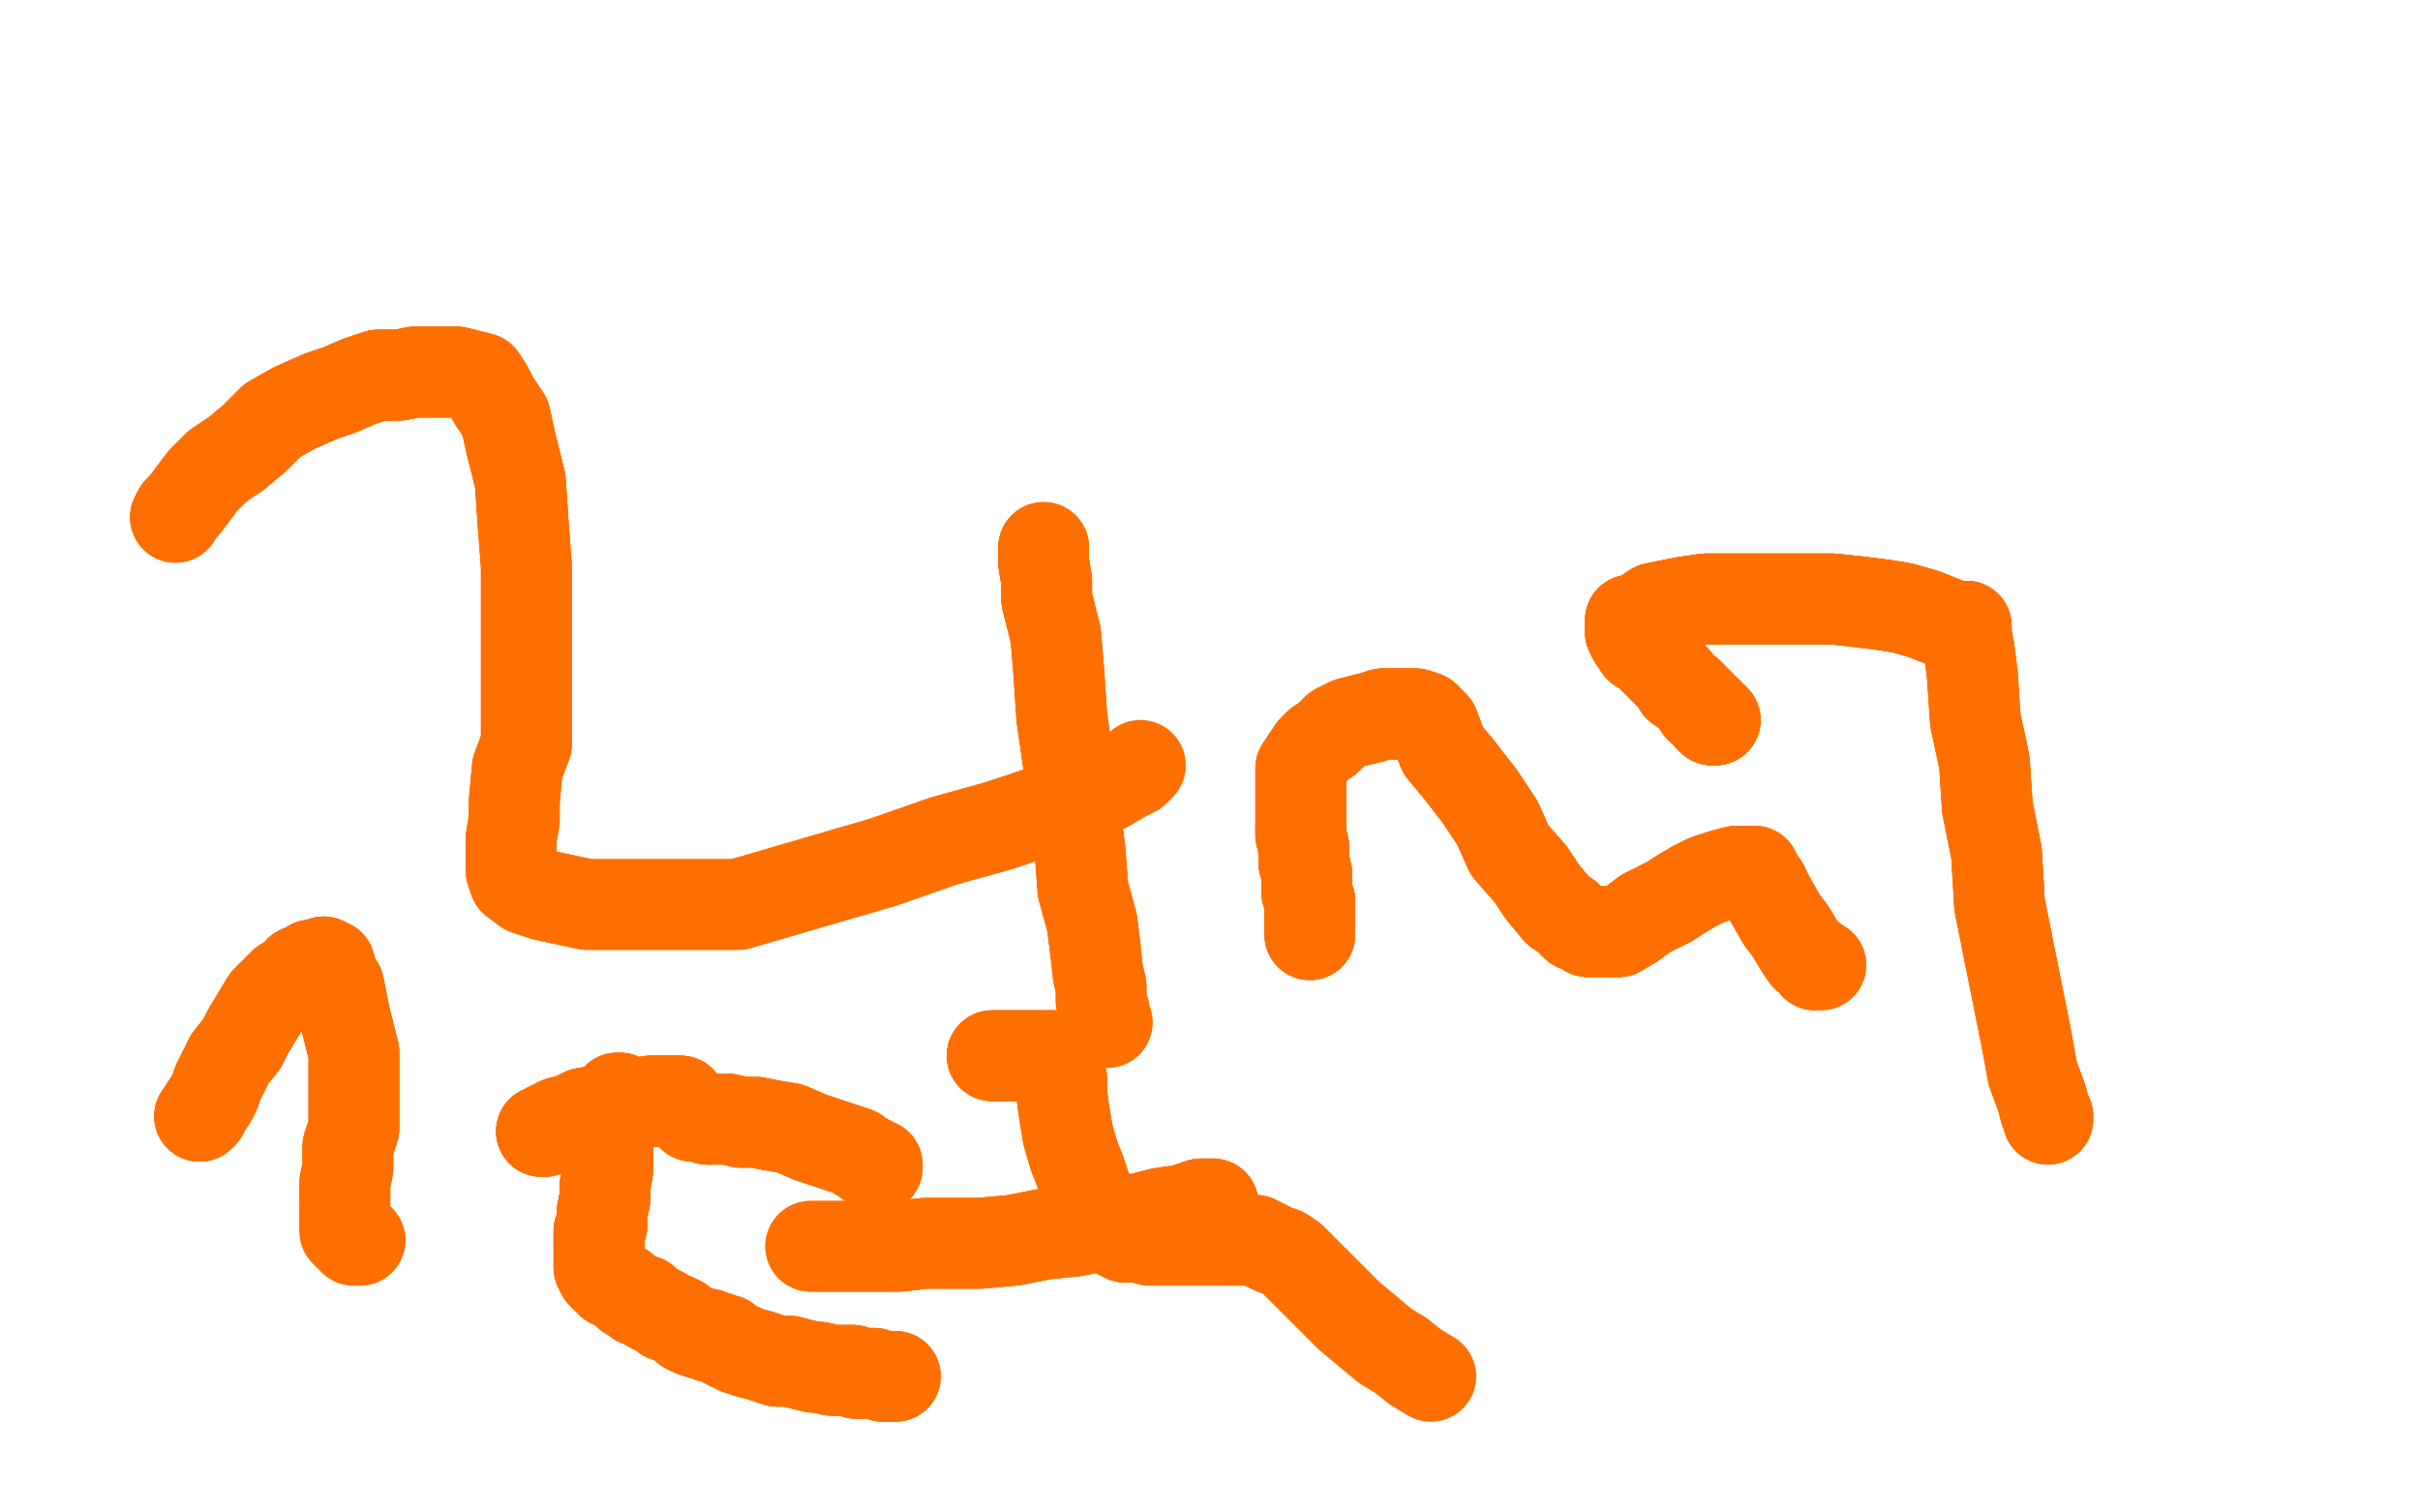 <?xml version="1.0" standalone="no"?>
<!DOCTYPE svg PUBLIC "-//W3C//DTD SVG 1.1//EN"
"http://www.w3.org/Graphics/SVG/1.1/DTD/svg11.dtd">

<svg width="800" height="500" version="1.1" xmlns="http://www.w3.org/2000/svg" xmlns:xlink="http://www.w3.org/1999/xlink" style="stroke-antialiasing: false"><desc>This SVG has been created on https://colorillo.com/</desc><rect x='0' y='0' width='800' height='500' style='fill: rgb(255,255,255); stroke-width:0' /><polyline points="58,171 59,169 61,167 64,163 67,159 72,154 78,150 84,145 90,139 97,135 106,131 112,129 119,126 125,124 132,124 137,123 144,123 148,123 151,123 155,124 159,125 161,128 163,132 167,138 169,147 172,159 173,174" style="fill: none; stroke: #ff6f00; stroke-width: 30; stroke-linejoin: round; stroke-linecap: round; stroke-antialiasing: false; stroke-antialias: 0; opacity: 1.0"/>
<polyline points="58,171 59,169 61,167 64,163 67,159 72,154 78,150 84,145 90,139 97,135 106,131 112,129 119,126 125,124" style="fill: none; stroke: #ff6f00; stroke-width: 30; stroke-linejoin: round; stroke-linecap: round; stroke-antialiasing: false; stroke-antialias: 0; opacity: 1.0"/>
<polyline points="78,150 84,145 90,139 97,135 106,131 112,129 119,126 125,124 132,124 137,123 144,123 148,123 151,123 155,124 159,125 161,128 163,132 167,138 169,147 172,159 173,174 174,187 174,201 174,212 174,225 174,234 174,246 171,254 170,265 170,271 169,277 169,280 169,284 169,288 170,291 174,294 180,296 194,299 207,299 223,299 244,299 268,292 292,285 312,278 330,273 345,268 356,264" style="fill: none; stroke: #ff6f00; stroke-width: 30; stroke-linejoin: round; stroke-linecap: round; stroke-antialiasing: false; stroke-antialias: 0; opacity: 1.0"/>
<polyline points="58,171 59,169 61,167 64,163 67,159 72,154 78,150 84,145 90,139 97,135 106,131 112,129 119,126 125,124 132,124 137,123 144,123 148,123 151,123 155,124 159,125 161,128 163,132 167,138 169,147 172,159 173,174 174,187 174,201 174,212 174,225 174,234 174,246 171,254 170,265 170,271 169,277 169,280 169,284 169,288" style="fill: none; stroke: #ff6f00; stroke-width: 30; stroke-linejoin: round; stroke-linecap: round; stroke-antialiasing: false; stroke-antialias: 0; opacity: 1.0"/>
<polyline points="90,139 97,135 106,131 112,129 119,126 125,124 132,124 137,123 144,123 148,123 151,123 155,124 159,125 161,128 163,132 167,138 169,147 172,159 173,174 174,187 174,201 174,212 174,225 174,234 174,246 171,254 170,265 170,271 169,277 169,280 169,284 169,288 170,291 174,294 180,296 194,299 207,299 223,299 244,299 268,292 292,285 312,278 330,273 345,268 356,264 366,260 371,257 375,255 377,253" style="fill: none; stroke: #ff6f00; stroke-width: 30; stroke-linejoin: round; stroke-linecap: round; stroke-antialiasing: false; stroke-antialias: 0; opacity: 1.0"/>
<polyline points="345,181 345,184 345,186 346,192 346,198 349,210 350,222 351,237 353,251 355,266 357,281 358,294 361,305 362,313" style="fill: none; stroke: #ff6f00; stroke-width: 30; stroke-linejoin: round; stroke-linecap: round; stroke-antialiasing: false; stroke-antialias: 0; opacity: 1.0"/>
<polyline points="345,181 345,184 345,186 346,192 346,198 349,210 350,222 351,237 353,251 355,266 357,281 358,294 361,305 362,313 363,322 364,326 364,331 365,334 365,338 366,338" style="fill: none; stroke: #ff6f00; stroke-width: 30; stroke-linejoin: round; stroke-linecap: round; stroke-antialiasing: false; stroke-antialias: 0; opacity: 1.0"/>
<polyline points="345,181 345,184 345,186 346,192 346,198 349,210 350,222 351,237 353,251 355,266 357,281 358,294 361,305 362,313 363,322 364,326 364,331 365,334 365,338 366,338" style="fill: none; stroke: #ff6f00; stroke-width: 30; stroke-linejoin: round; stroke-linecap: round; stroke-antialiasing: false; stroke-antialias: 0; opacity: 1.0"/>
<polyline points="433,309 433,308 433,307 433,306 433,304 433,302 433,298 432,295 432,289 431,285 431,280 430,276 430,273" style="fill: none; stroke: #ff6f00; stroke-width: 30; stroke-linejoin: round; stroke-linecap: round; stroke-antialiasing: false; stroke-antialias: 0; opacity: 1.0"/>
<polyline points="433,309 433,308 433,307 433,306 433,304 433,302 433,298 432,295 432,289 431,285 431,280 430,276 430,273 430,269 430,265 430,262 430,258 430,254 432,251 434,248 436,246 439,244 442,241 446,239 450,238 454,237" style="fill: none; stroke: #ff6f00; stroke-width: 30; stroke-linejoin: round; stroke-linecap: round; stroke-antialiasing: false; stroke-antialias: 0; opacity: 1.0"/>
<polyline points="433,309 433,308 433,307 433,306 433,304 433,302 433,298 432,295 432,289 431,285 431,280 430,276 430,273 430,269 430,265 430,262 430,258 430,254 432,251 434,248 436,246 439,244 442,241 446,239 450,238 454,237 457,236 461,236 464,236 467,236 468,236 471,237 474,240 477,248 482,254 489,263 495,272 499,281 506,289" style="fill: none; stroke: #ff6f00; stroke-width: 30; stroke-linejoin: round; stroke-linecap: round; stroke-antialiasing: false; stroke-antialias: 0; opacity: 1.0"/>
<polyline points="433,304 433,302 433,298 432,295 432,289 431,285 431,280 430,276 430,273 430,269 430,265 430,262 430,258 430,254 432,251 434,248 436,246 439,244 442,241 446,239 450,238 454,237 457,236 461,236 464,236 467,236 468,236 471,237 474,240 477,248 482,254 489,263 495,272 499,281 506,289 510,295 515,301 518,303 521,306 524,307 525,308 527,308 528,308 529,308 532,308 535,308 540,305 544,302" style="fill: none; stroke: #ff6f00; stroke-width: 30; stroke-linejoin: round; stroke-linecap: round; stroke-antialiasing: false; stroke-antialias: 0; opacity: 1.0"/>
<polyline points="450,238 454,237 457,236 461,236 464,236 467,236 468,236 471,237 474,240 477,248 482,254 489,263 495,272 499,281 506,289 510,295 515,301 518,303 521,306 524,307 525,308 527,308 528,308 529,308 532,308 535,308 540,305 544,302 552,298 555,296 560,293 564,291 570,289 574,288 576,288 578,288 579,288 580,288 581,290 583,293" style="fill: none; stroke: #ff6f00; stroke-width: 30; stroke-linejoin: round; stroke-linecap: round; stroke-antialiasing: false; stroke-antialias: 0; opacity: 1.0"/>
<polyline points="450,238 454,237 457,236 461,236 464,236 467,236 468,236 471,237 474,240 477,248 482,254 489,263 495,272 499,281 506,289 510,295 515,301 518,303 521,306 524,307 525,308 527,308 528,308 529,308 532,308 535,308 540,305 544,302 552,298 555,296 560,293 564,291 570,289 574,288 576,288 578,288 579,288 580,288 581,290 583,293 585,297 589,304 592,308 595,313 597,316 599,317 600,318 600,319 601,319" style="fill: none; stroke: #ff6f00; stroke-width: 30; stroke-linejoin: round; stroke-linecap: round; stroke-antialiasing: false; stroke-antialias: 0; opacity: 1.0"/>
<polyline points="450,238 454,237 457,236 461,236 464,236 467,236 468,236 471,237 474,240 477,248 482,254 489,263 495,272 499,281 506,289 510,295 515,301 518,303 521,306 524,307 525,308 527,308 528,308 529,308 532,308 535,308 540,305 544,302 552,298 555,296 560,293 564,291 570,289 574,288 576,288 578,288 579,288 580,288 581,290 583,293 585,297 589,304 592,308 595,313 597,316 599,317 600,318 600,319 601,319 602,319" style="fill: none; stroke: #ff6f00; stroke-width: 30; stroke-linejoin: round; stroke-linecap: round; stroke-antialiasing: false; stroke-antialias: 0; opacity: 1.0"/>
<polyline points="567,238 566,238 566,237 565,237 565,236 564,235 562,234 562,233 560,231 558,229 555,227 554,225" style="fill: none; stroke: #ff6f00; stroke-width: 30; stroke-linejoin: round; stroke-linecap: round; stroke-antialiasing: false; stroke-antialias: 0; opacity: 1.0"/>
<polyline points="567,238 566,238 566,237 565,237 565,236 564,235 562,234 562,233 560,231 558,229 555,227 554,225 551,222 548,219 546,217 544,215 542,214 542,212 541,211 540,211 540,210 540,209 539,209 539,208" style="fill: none; stroke: #ff6f00; stroke-width: 30; stroke-linejoin: round; stroke-linecap: round; stroke-antialiasing: false; stroke-antialias: 0; opacity: 1.0"/>
<polyline points="567,238 566,238 566,237 565,237 565,236 564,235 562,234 562,233 560,231 558,229 555,227 554,225 551,222 548,219 546,217 544,215 542,214 542,212 541,211 540,211 540,210 540,209 539,209 539,208 539,207 539,205 541,205 544,203 547,201 552,200 557,199 564,198 571,198 581,198 589,198 598,198 606,198" style="fill: none; stroke: #ff6f00; stroke-width: 30; stroke-linejoin: round; stroke-linecap: round; stroke-antialiasing: false; stroke-antialias: 0; opacity: 1.0"/>
<polyline points="567,238 566,238 566,237 565,237 565,236 564,235 562,234 562,233 560,231 558,229 555,227 554,225 551,222 548,219 546,217 544,215 542,214 542,212 541,211 540,211 540,210 540,209 539,209 539,208 539,207 539,205 541,205 544,203 547,201 552,200 557,199 564,198 571,198 581,198 589,198 598,198 606,198 615,199 623,200 629,201 636,203 641,205 646,207 647,207 649,207 650,207" style="fill: none; stroke: #ff6f00; stroke-width: 30; stroke-linejoin: round; stroke-linecap: round; stroke-antialiasing: false; stroke-antialias: 0; opacity: 1.0"/>
<polyline points="542,214 542,212 541,211 540,211 540,210 540,209 539,209 539,208 539,207 539,205 541,205 544,203 547,201 552,200 557,199 564,198 571,198 581,198 589,198 598,198 606,198 615,199 623,200 629,201 636,203 641,205 646,207 647,207 649,207 650,207 650,208 650,210 651,215 652,223 653,238 656,252 657,267 660,282 661,299 664,314 667,329 670,344" style="fill: none; stroke: #ff6f00; stroke-width: 30; stroke-linejoin: round; stroke-linecap: round; stroke-antialiasing: false; stroke-antialias: 0; opacity: 1.0"/>
<polyline points="542,214 542,212 541,211 540,211 540,210 540,209 539,209 539,208 539,207 539,205 541,205 544,203 547,201 552,200 557,199 564,198 571,198 581,198 589,198 598,198 606,198 615,199 623,200 629,201 636,203 641,205 646,207 647,207 649,207 650,207 650,208 650,210 651,215 652,223 653,238 656,252 657,267 660,282 661,299 664,314 667,329 670,344 672,355 675,363 676,367 677,369 677,370" style="fill: none; stroke: #ff6f00; stroke-width: 30; stroke-linejoin: round; stroke-linecap: round; stroke-antialiasing: false; stroke-antialias: 0; opacity: 1.0"/>
<polyline points="542,214 542,212 541,211 540,211 540,210 540,209 539,209 539,208 539,207 539,205 541,205 544,203 547,201 552,200 557,199 564,198 571,198 581,198 589,198 598,198 606,198 615,199 623,200 629,201 636,203 641,205 646,207 647,207 649,207 650,207 650,208 650,210 651,215 652,223 653,238 656,252 657,267 660,282 661,299 664,314 667,329 670,344 672,355 675,363 676,367 677,369 677,370" style="fill: none; stroke: #ff6f00; stroke-width: 30; stroke-linejoin: round; stroke-linecap: round; stroke-antialiasing: false; stroke-antialias: 0; opacity: 1.0"/>
<polyline points="401,398 399,398 397,398 391,400 384,401 376,403 365,405 355,407 345,408 335,410 324,411 314,411 306,411 297,412" style="fill: none; stroke: #ff6f00; stroke-width: 30; stroke-linejoin: round; stroke-linecap: round; stroke-antialiasing: false; stroke-antialias: 0; opacity: 1.0"/>
<polyline points="401,398 399,398 397,398 391,400 384,401 376,403 365,405 355,407 345,408 335,410 324,411 314,411 306,411 297,412 291,412 284,412 277,412 273,412 271,412 269,412 268,412" style="fill: none; stroke: #ff6f00; stroke-width: 30; stroke-linejoin: round; stroke-linecap: round; stroke-antialiasing: false; stroke-antialias: 0; opacity: 1.0"/>
<polyline points="401,398 399,398 397,398 391,400 384,401 376,403 365,405 355,407 345,408 335,410 324,411 314,411 306,411 297,412 291,412 284,412 277,412 273,412 271,412 269,412 268,412" style="fill: none; stroke: #ff6f00; stroke-width: 30; stroke-linejoin: round; stroke-linecap: round; stroke-antialiasing: false; stroke-antialias: 0; opacity: 1.0"/>
<polyline points="205,363 204,363 203,366 203,370 201,376 201,381 201,386 200,392 200,396 199,401 199,405 198,407 198,410 198,413" style="fill: none; stroke: #ff6f00; stroke-width: 30; stroke-linejoin: round; stroke-linecap: round; stroke-antialiasing: false; stroke-antialias: 0; opacity: 1.0"/>
<polyline points="205,363 204,363 203,366 203,370 201,376 201,381 201,386 200,392 200,396 199,401 199,405 198,407 198,410 198,413 198,414 198,416 198,417 198,419 199,421 200,422 202,423 202,424 204,425 206,426 208,428 210,429" style="fill: none; stroke: #ff6f00; stroke-width: 30; stroke-linejoin: round; stroke-linecap: round; stroke-antialiasing: false; stroke-antialias: 0; opacity: 1.0"/>
<polyline points="205,363 204,363 203,366 203,370 201,376 201,381 201,386 200,392 200,396 199,401 199,405 198,407 198,410 198,413 198,414 198,416 198,417 198,419 199,421 200,422 202,423 202,424 204,425 206,426 208,428 210,429 211,430 213,430 214,431 215,432 217,433 219,434 220,435 223,436 225,437 227,439 229,440 232,441 234,441" style="fill: none; stroke: #ff6f00; stroke-width: 30; stroke-linejoin: round; stroke-linecap: round; stroke-antialiasing: false; stroke-antialias: 0; opacity: 1.0"/>
<polyline points="201,376 201,381 201,386 200,392 200,396 199,401 199,405 198,407 198,410 198,413 198,414 198,416 198,417 198,419 199,421 200,422 202,423 202,424 204,425 206,426 208,428 210,429 211,430 213,430 214,431 215,432 217,433 219,434 220,435 223,436 225,437 227,439 229,440 232,441 234,441 235,442 237,442 239,443 240,443 240,444 242,445 244,446 245,446 247,447 251,448 254,449 257,450 261,450" style="fill: none; stroke: #ff6f00; stroke-width: 30; stroke-linejoin: round; stroke-linecap: round; stroke-antialiasing: false; stroke-antialias: 0; opacity: 1.0"/>
<polyline points="208,428 210,429 211,430 213,430 214,431 215,432 217,433 219,434 220,435 223,436 225,437 227,439 229,440 232,441 234,441 235,442 237,442 239,443 240,443 240,444 242,445 244,446 245,446 247,447 251,448 254,449 257,450 261,450 265,451 269,452 271,452 275,453 279,453 282,453 283,454 287,454 289,454 292,455 293,455 295,455" style="fill: none; stroke: #ff6f00; stroke-width: 30; stroke-linejoin: round; stroke-linecap: round; stroke-antialiasing: false; stroke-antialias: 0; opacity: 1.0"/>
<polyline points="208,428 210,429 211,430 213,430 214,431 215,432 217,433 219,434 220,435 223,436 225,437 227,439 229,440 232,441 234,441 235,442 237,442 239,443 240,443 240,444 242,445 244,446 245,446 247,447 251,448 254,449 257,450 261,450 265,451 269,452 271,452 275,453 279,453 282,453 283,454 287,454 289,454 292,455 293,455 295,455 296,455" style="fill: none; stroke: #ff6f00; stroke-width: 30; stroke-linejoin: round; stroke-linecap: round; stroke-antialiasing: false; stroke-antialias: 0; opacity: 1.0"/>
<polyline points="208,428 210,429 211,430 213,430 214,431 215,432 217,433 219,434 220,435 223,436 225,437 227,439 229,440 232,441 234,441 235,442 237,442 239,443 240,443 240,444 242,445 244,446 245,446 247,447 251,448 254,449 257,450 261,450 265,451 269,452 271,452 275,453 279,453 282,453 283,454 287,454 289,454 292,455 293,455 295,455 296,455" style="fill: none; stroke: #ff6f00; stroke-width: 30; stroke-linejoin: round; stroke-linecap: round; stroke-antialiasing: false; stroke-antialias: 0; opacity: 1.0"/>
<polyline points="66,369 67,368 68,366 70,363 71,361 72,358 74,354 76,350 80,345 82,341 85,336 88,331 91,328 94,325" style="fill: none; stroke: #ff6f00; stroke-width: 30; stroke-linejoin: round; stroke-linecap: round; stroke-antialiasing: false; stroke-antialias: 0; opacity: 1.0"/>
<polyline points="66,369 67,368 68,366 70,363 71,361 72,358 74,354 76,350 80,345 82,341 85,336 88,331 91,328 94,325 97,324 99,321 102,320 103,319 106,319 107,318 109,319 110,323 112,326" style="fill: none; stroke: #ff6f00; stroke-width: 30; stroke-linejoin: round; stroke-linecap: round; stroke-antialiasing: false; stroke-antialias: 0; opacity: 1.0"/>
<polyline points="66,369 67,368 68,366 70,363 71,361 72,358 74,354 76,350 80,345 82,341 85,336 88,331 91,328 94,325 97,324 99,321 102,320 103,319 106,319 107,318 109,319 110,323 112,326 113,331 114,336 115,340 116,344 117,348 117,353 117,358 117,365 117,373 115,379 115,386 114,391 114,396 114,400 114,403 114,404 114,406 114,407 115,408 116,409 117,410 118,410 119,410" style="fill: none; stroke: #ff6f00; stroke-width: 30; stroke-linejoin: round; stroke-linecap: round; stroke-antialiasing: false; stroke-antialias: 0; opacity: 1.0"/>
<polyline points="66,369 67,368 68,366 70,363 71,361 72,358 74,354 76,350 80,345 82,341 85,336 88,331 91,328 94,325 97,324 99,321 102,320 103,319 106,319 107,318 109,319 110,323 112,326 113,331 114,336 115,340 116,344 117,348 117,353 117,358 117,365 117,373 115,379 115,386 114,391 114,396" style="fill: none; stroke: #ff6f00; stroke-width: 30; stroke-linejoin: round; stroke-linecap: round; stroke-antialiasing: false; stroke-antialias: 0; opacity: 1.0"/>
<polyline points="66,369 67,368 68,366 70,363 71,361 72,358 74,354 76,350 80,345 82,341 85,336 88,331 91,328 94,325 97,324 99,321 102,320 103,319 106,319 107,318 109,319 110,323 112,326 113,331 114,336 115,340 116,344 117,348 117,353 117,358 117,365 117,373 115,379 115,386 114,391 114,396 114,400 114,403 114,404 114,406 114,407 115,408 116,409 117,410 118,410 119,410" style="fill: none; stroke: #ff6f00; stroke-width: 30; stroke-linejoin: round; stroke-linecap: round; stroke-antialiasing: false; stroke-antialias: 0; opacity: 1.0"/>
<polyline points="179,374 180,374 181,373 185,371 189,370 193,368 199,367 204,366 211,365 215,364 219,364 222,364 223,364 225,364" style="fill: none; stroke: #ff6f00; stroke-width: 30; stroke-linejoin: round; stroke-linecap: round; stroke-antialiasing: false; stroke-antialias: 0; opacity: 1.0"/>
<polyline points="179,374 180,374 181,373 185,371 189,370 193,368 199,367 204,366 211,365 215,364 219,364 222,364 223,364 225,364 225,365 226,366 228,367 228,368 229,369 230,369 231,369 232,369 234,370 235,370 238,370 241,370" style="fill: none; stroke: #ff6f00; stroke-width: 30; stroke-linejoin: round; stroke-linecap: round; stroke-antialiasing: false; stroke-antialias: 0; opacity: 1.0"/>
<polyline points="179,374 180,374 181,373 185,371 189,370 193,368 199,367 204,366 211,365 215,364 219,364 222,364 223,364 225,364 225,365 226,366 228,367 228,368 229,369 230,369 231,369 232,369 234,370 235,370 238,370 241,370 245,371 250,371 255,372 261,373 268,376 271,377 274,378 277,379 280,380 283,381 284,382 286,383 287,384" style="fill: none; stroke: #ff6f00; stroke-width: 30; stroke-linejoin: round; stroke-linecap: round; stroke-antialiasing: false; stroke-antialias: 0; opacity: 1.0"/>
<polyline points="179,374 180,374 181,373 185,371 189,370 193,368 199,367 204,366 211,365 215,364 219,364 222,364 223,364 225,364 225,365 226,366 228,367 228,368 229,369 230,369 231,369 232,369 234,370 235,370 238,370 241,370 245,371 250,371 255,372 261,373 268,376 271,377 274,378 277,379 280,380 283,381 284,382 286,383 287,384 288,384 289,385 290,385 290,386" style="fill: none; stroke: #ff6f00; stroke-width: 30; stroke-linejoin: round; stroke-linecap: round; stroke-antialiasing: false; stroke-antialias: 0; opacity: 1.0"/>
<polyline points="179,374 180,374 181,373 185,371 189,370 193,368 199,367 204,366 211,365 215,364 219,364 222,364 223,364 225,364 225,365 226,366 228,367 228,368 229,369 230,369 231,369 232,369 234,370 235,370 238,370 241,370 245,371 250,371 255,372 261,373 268,376 271,377 274,378 277,379 280,380 283,381 284,382 286,383 287,384 288,384 289,385 290,385 290,386" style="fill: none; stroke: #ff6f00; stroke-width: 30; stroke-linejoin: round; stroke-linecap: round; stroke-antialiasing: false; stroke-antialias: 0; opacity: 1.0"/>
<polyline points="328,349 329,349 332,349 334,349 338,349 341,349 344,349 346,349 348,349 348,350 349,352" style="fill: none; stroke: #ff6f00; stroke-width: 30; stroke-linejoin: round; stroke-linecap: round; stroke-antialiasing: false; stroke-antialias: 0; opacity: 1.0"/>
<polyline points="328,349 329,349 332,349 334,349 338,349 341,349 344,349 346,349 348,349 348,350 349,352 351,357 351,362 352,369 353,375 355,382 357,387 359,393 361,397 363,401 366,404 368,406 370,408 372,409" style="fill: none; stroke: #ff6f00; stroke-width: 30; stroke-linejoin: round; stroke-linecap: round; stroke-antialiasing: false; stroke-antialias: 0; opacity: 1.0"/>
<polyline points="328,349 329,349 332,349 334,349 338,349 341,349 344,349 346,349 348,349 348,350 349,352 351,357 351,362 352,369 353,375 355,382 357,387 359,393 361,397 363,401 366,404 368,406 370,408 372,409 374,409 377,409 380,410 383,410 388,410 392,410 397,410 402,410 406,410 411,410 415,410 419,412" style="fill: none; stroke: #ff6f00; stroke-width: 30; stroke-linejoin: round; stroke-linecap: round; stroke-antialiasing: false; stroke-antialias: 0; opacity: 1.0"/>
<polyline points="328,349 329,349 332,349 334,349 338,349 341,349 344,349 346,349 348,349 348,350 349,352 351,357 351,362 352,369 353,375 355,382 357,387 359,393 361,397 363,401 366,404 368,406 370,408 372,409 374,409 377,409 380,410 383,410 388,410 392,410 397,410 402,410 406,410 411,410 415,410 419,412 421,413 424,414 427,416 430,419 433,422 437,426 442,431 446,435 452,440 458,445 463,448 468,452 473,455" style="fill: none; stroke: #ff6f00; stroke-width: 30; stroke-linejoin: round; stroke-linecap: round; stroke-antialiasing: false; stroke-antialias: 0; opacity: 1.0"/>
</svg>
